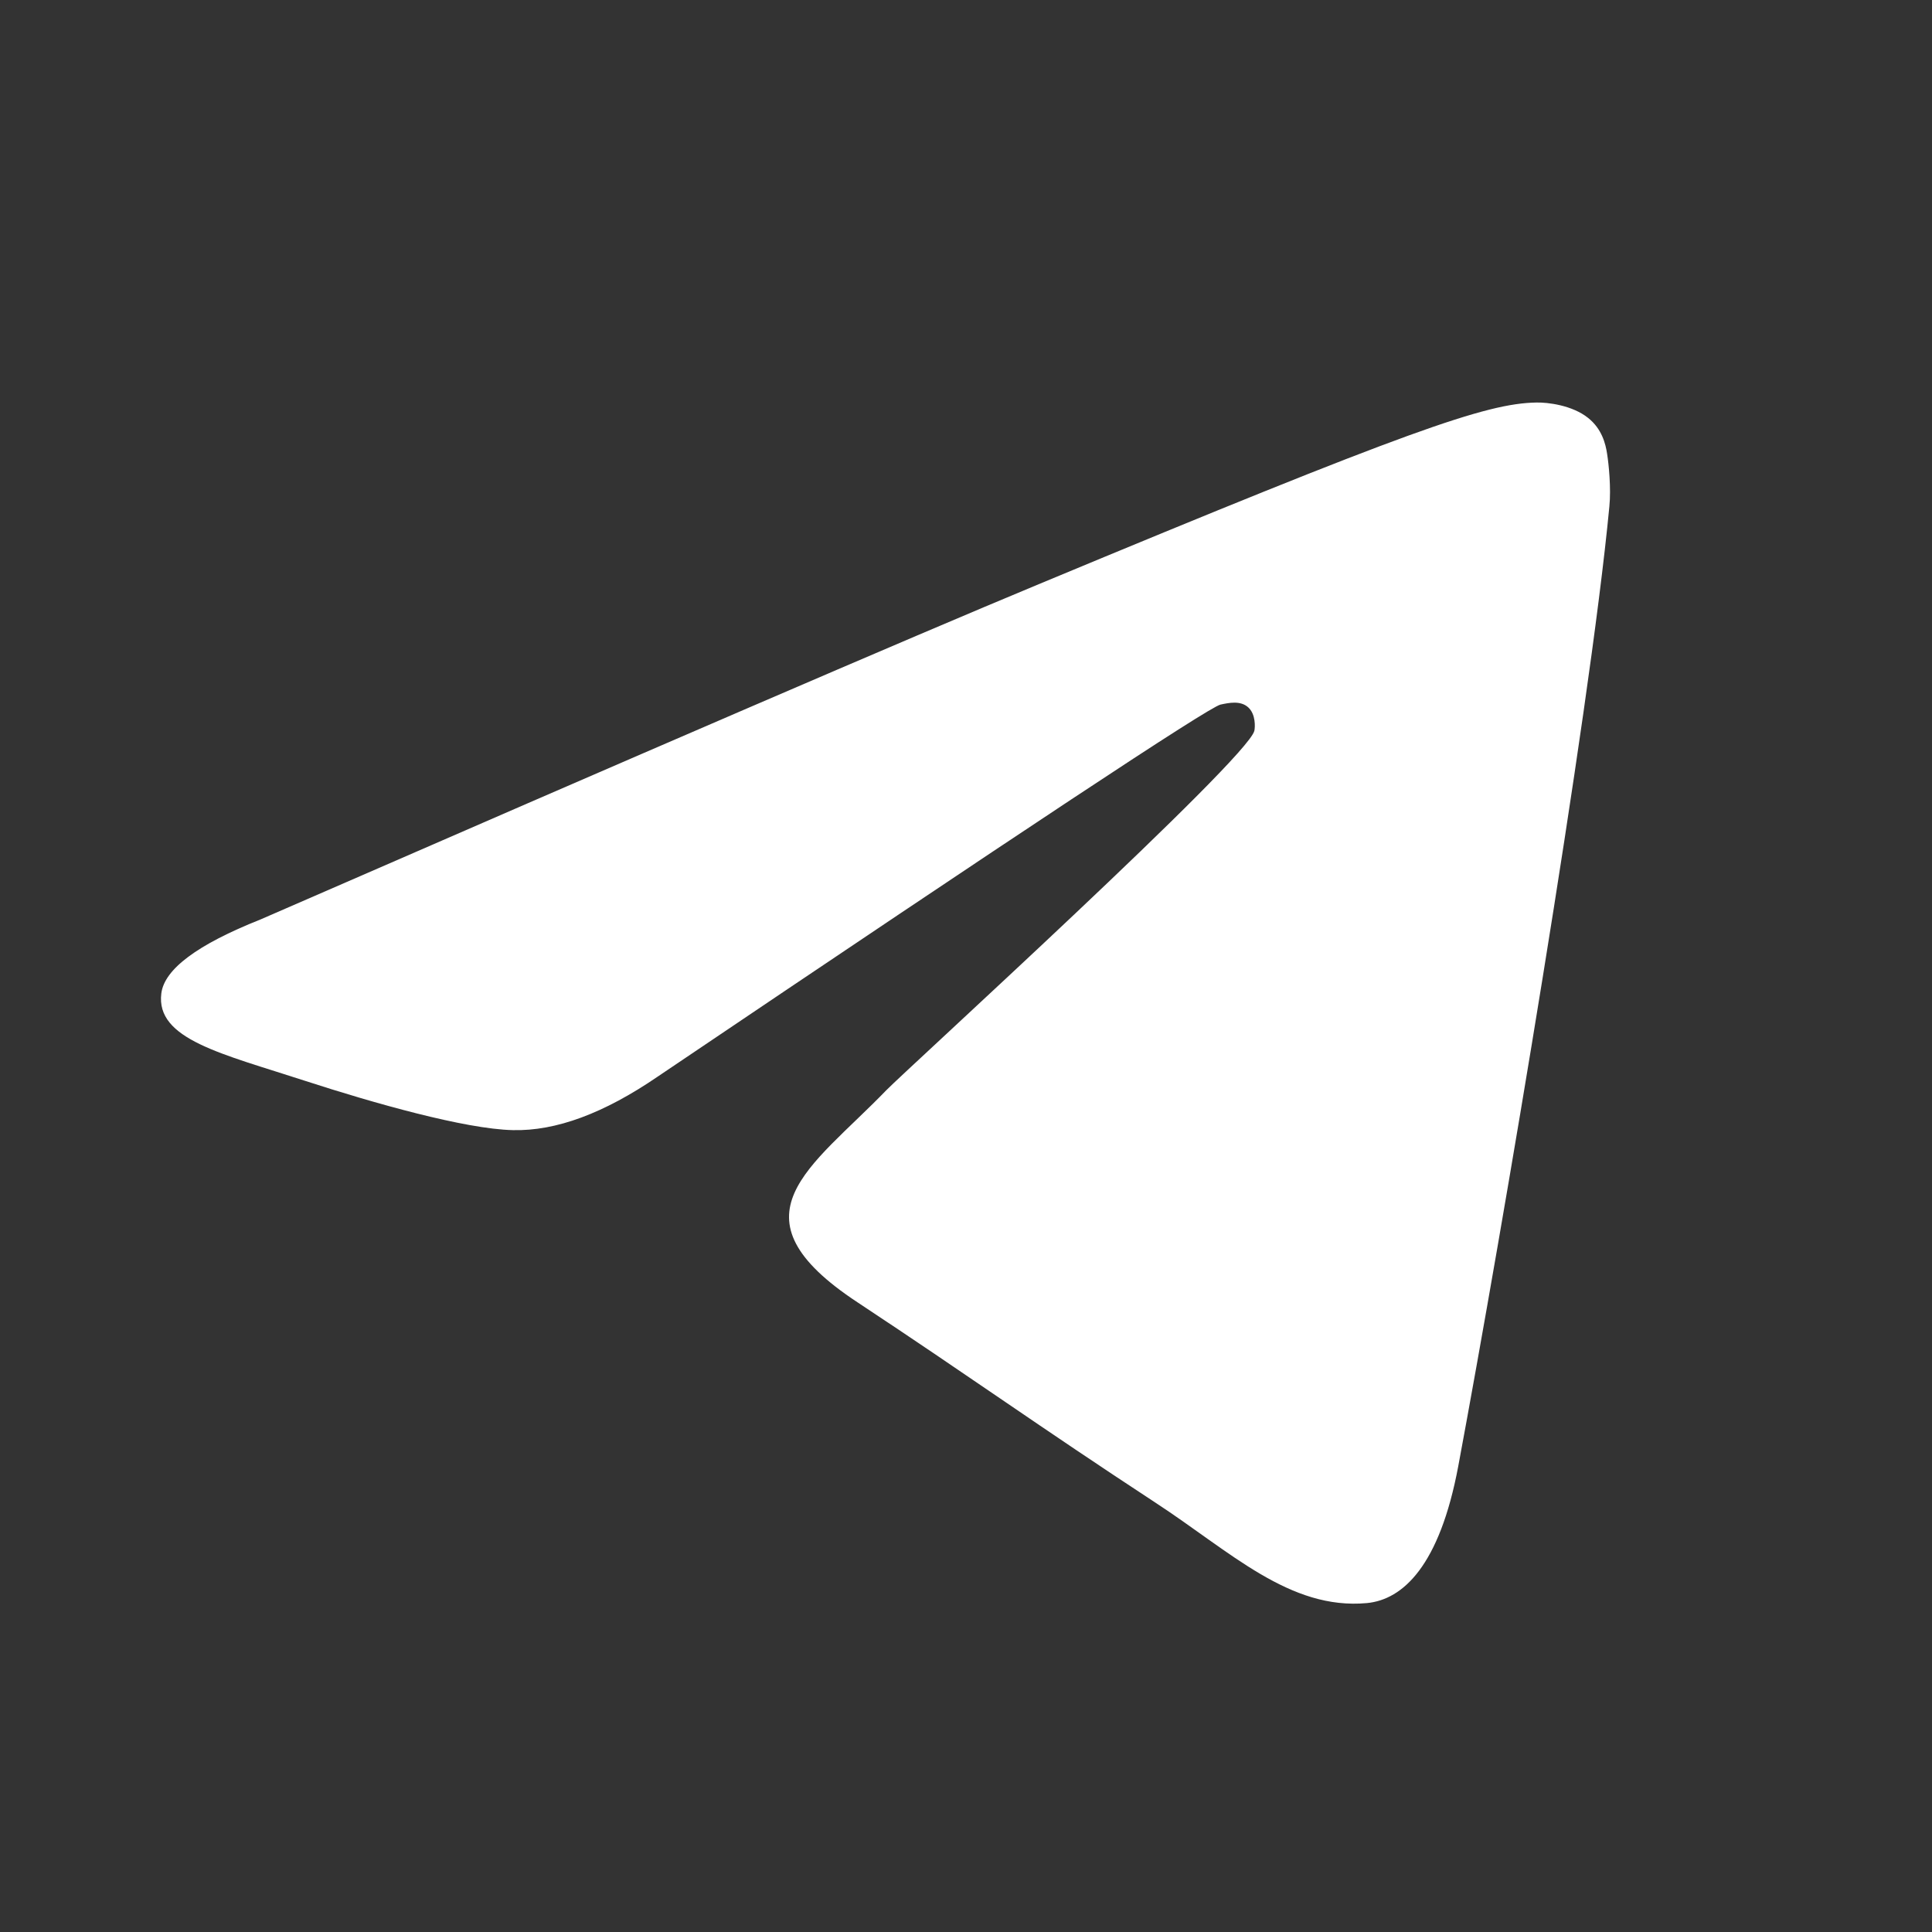 <svg width="20" height="20" viewBox="0 0 20 20" fill="none" xmlns="http://www.w3.org/2000/svg">
<rect x="0" y="0" width="20" height="20" fill="#333333" stroke="none"/>
<g id="Telegram">
<g id="Group">
<path id="tg_red" fill-rule="evenodd" clip-rule="evenodd" d="M2.695 9.519C6.724 7.764 9.409 6.606 10.752 6.048C14.59 4.451 15.386 4.175 15.905 4.167C16.018 4.164 16.276 4.194 16.441 4.327C16.582 4.44 16.621 4.592 16.637 4.7C16.654 4.808 16.679 5.054 16.66 5.244C16.452 7.43 15.552 12.729 15.096 15.177C14.902 16.213 14.521 16.559 14.151 16.595C13.35 16.669 12.739 16.064 11.962 15.556C10.747 14.76 10.059 14.263 8.879 13.483C7.514 12.585 8.398 12.091 9.177 11.284C9.382 11.074 12.916 7.858 12.985 7.565C12.993 7.529 13.001 7.394 12.921 7.322C12.841 7.25 12.722 7.275 12.634 7.294C12.512 7.322 10.57 8.607 6.807 11.146C6.254 11.524 5.757 11.71 5.309 11.699C4.815 11.688 3.867 11.419 3.162 11.19C2.297 10.908 1.61 10.759 1.67 10.284C1.701 10.033 2.043 9.778 2.695 9.519Z" fill="white"/>
</g>
</g>
</svg>
